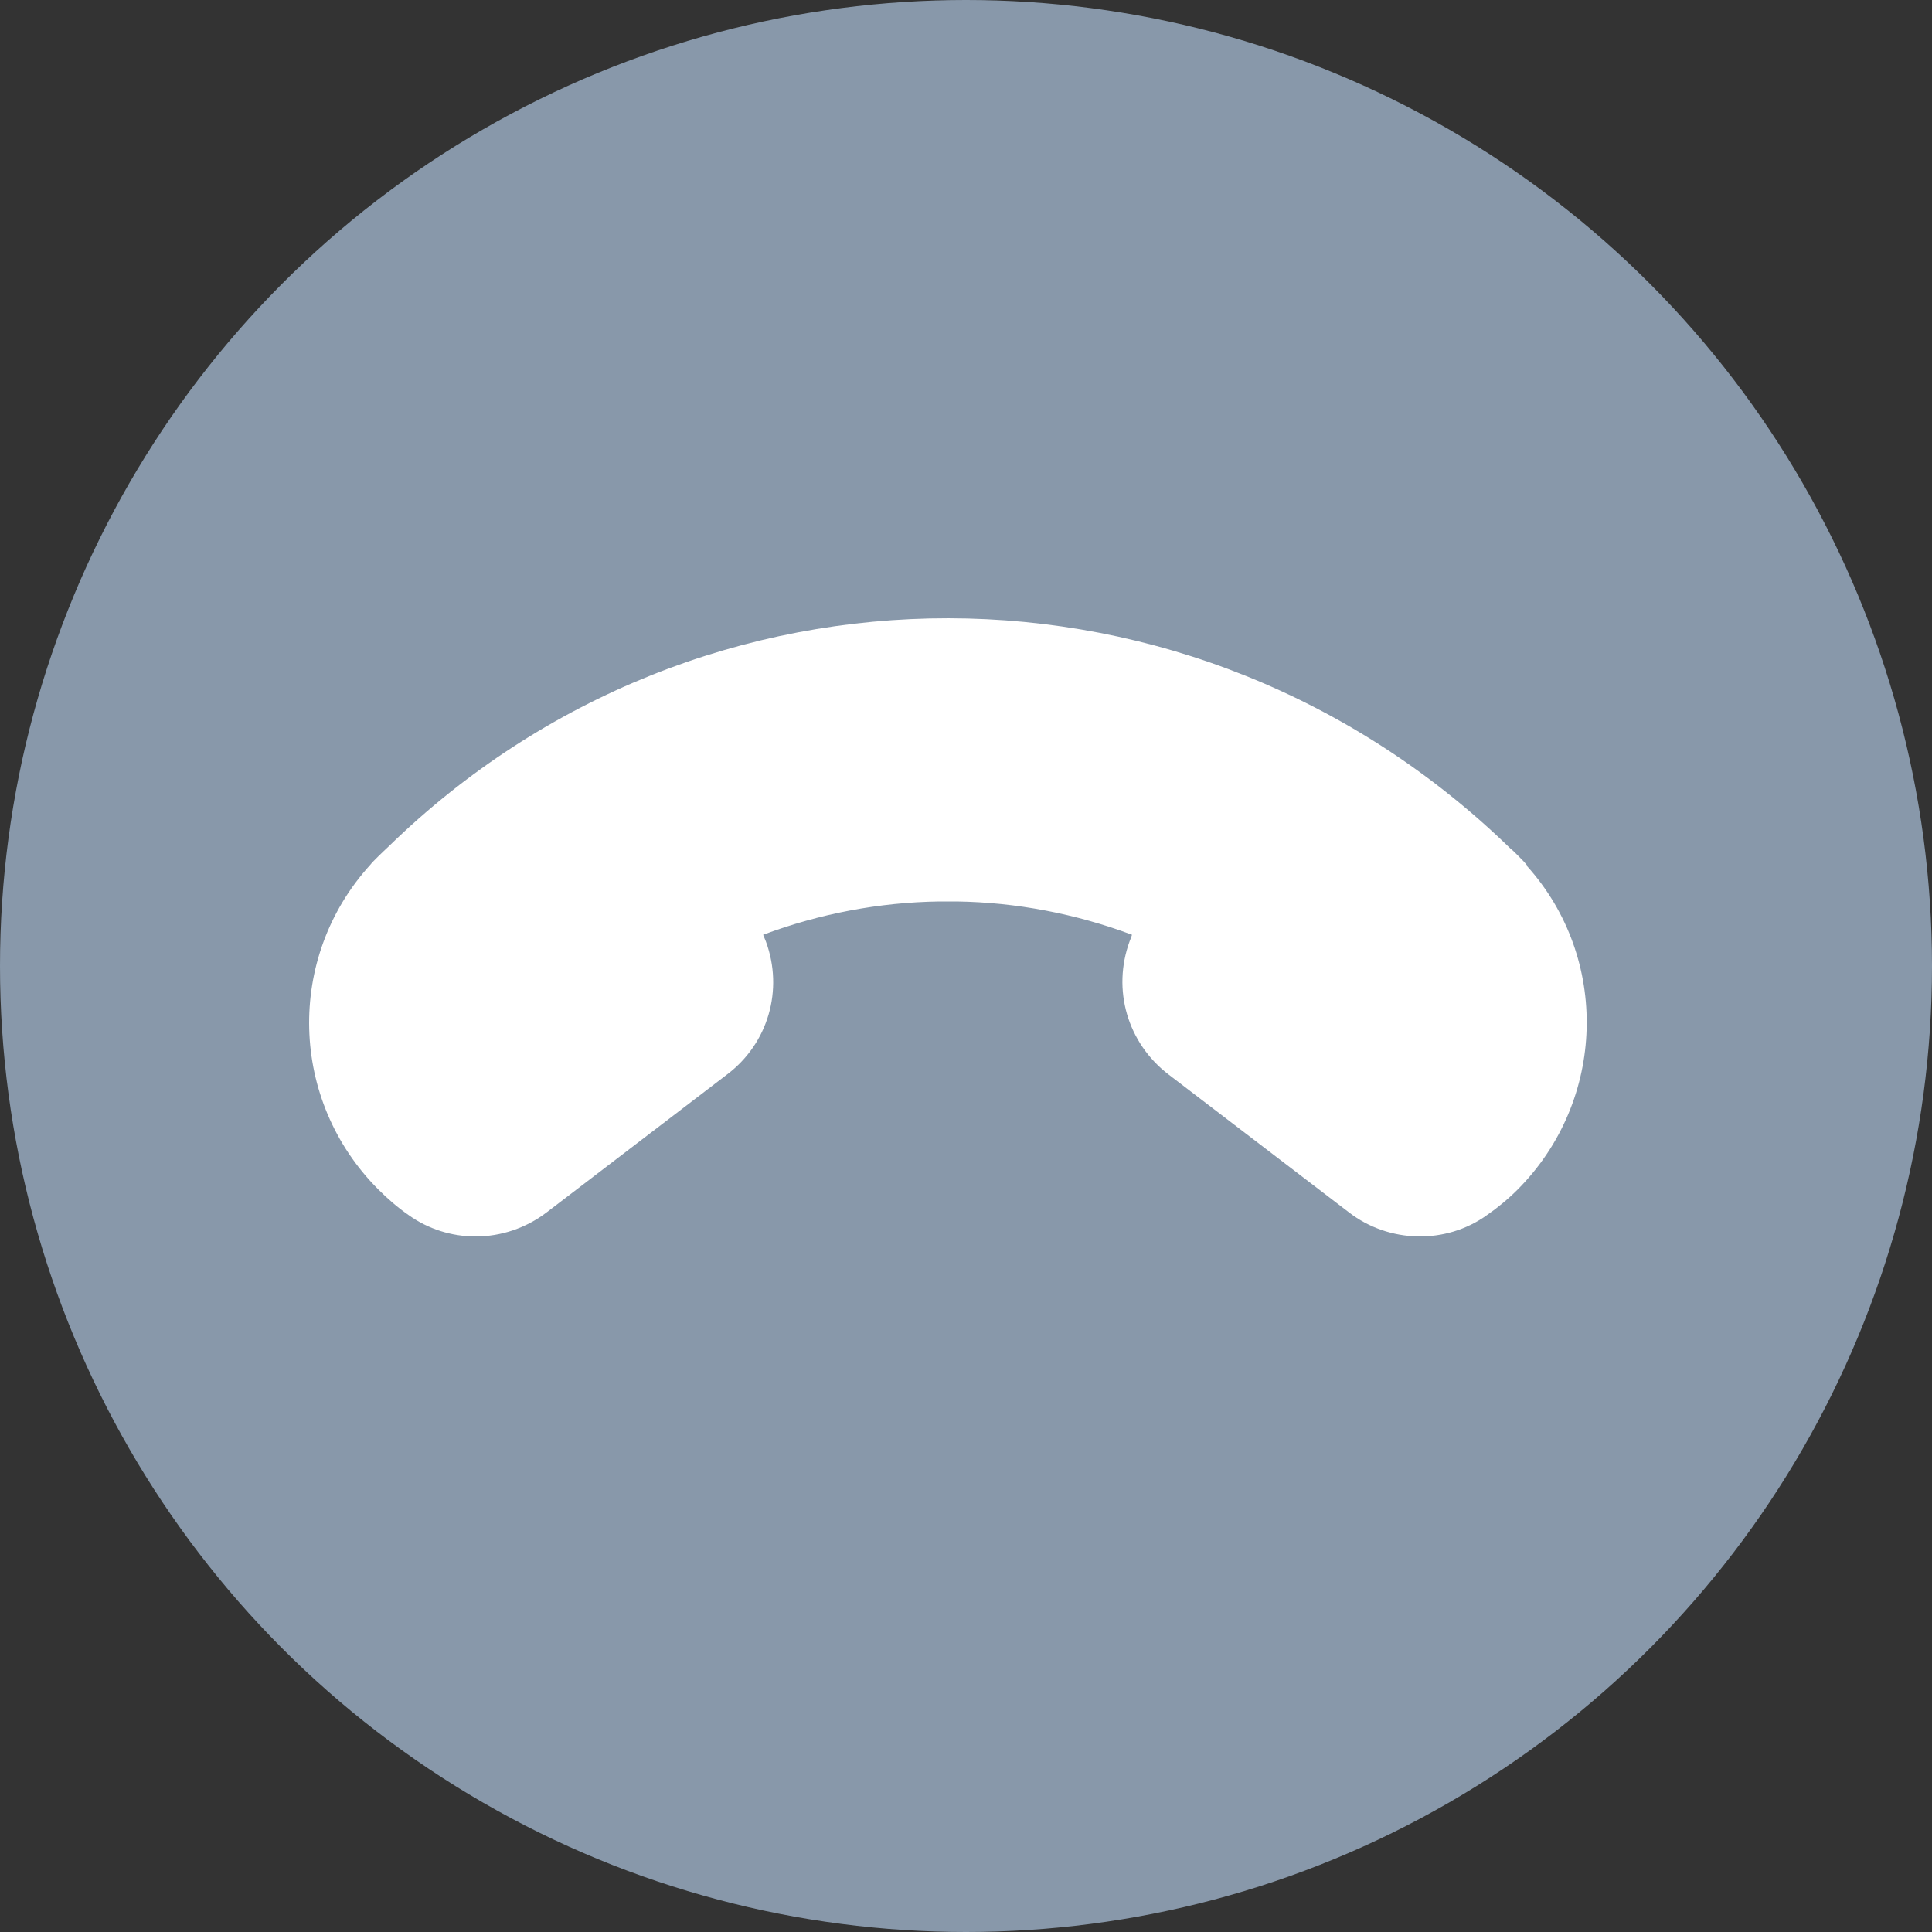 <svg width="25" height="25" viewBox="0 0 25 25" fill="none" xmlns="http://www.w3.org/2000/svg">
<rect x="0" y="0" width="25" height="25" fill="#333333" stroke="none"/>
<circle cx="12.5" cy="12.5" r="12.5" fill="#8898AA"/>
<path d="M19.757 11.204C20.832 12.397 20.785 14.24 19.639 15.392C19.515 15.516 19.379 15.628 19.243 15.722C18.712 16.106 17.973 16.089 17.454 15.687L15.12 13.903C14.589 13.496 14.388 12.805 14.618 12.178C14.63 12.149 14.642 12.119 14.648 12.096C13.921 11.824 13.148 11.676 12.38 11.665H12.155C11.376 11.676 10.602 11.824 9.875 12.096L9.911 12.184C10.141 12.81 9.94 13.502 9.409 13.903L7.075 15.687C6.804 15.894 6.479 16 6.154 16C5.847 16 5.54 15.905 5.286 15.722C5.15 15.628 5.02 15.516 4.896 15.392C3.744 14.24 3.697 12.397 4.79 11.192C4.813 11.162 4.855 11.121 4.896 11.08C4.937 11.038 4.984 10.997 5.026 10.956C9.072 7.01 15.469 7.01 19.55 10.985C19.562 10.991 19.604 11.032 19.651 11.08C19.692 11.121 19.734 11.162 19.769 11.21L19.757 11.204Z" fill="white"/>
</svg>
